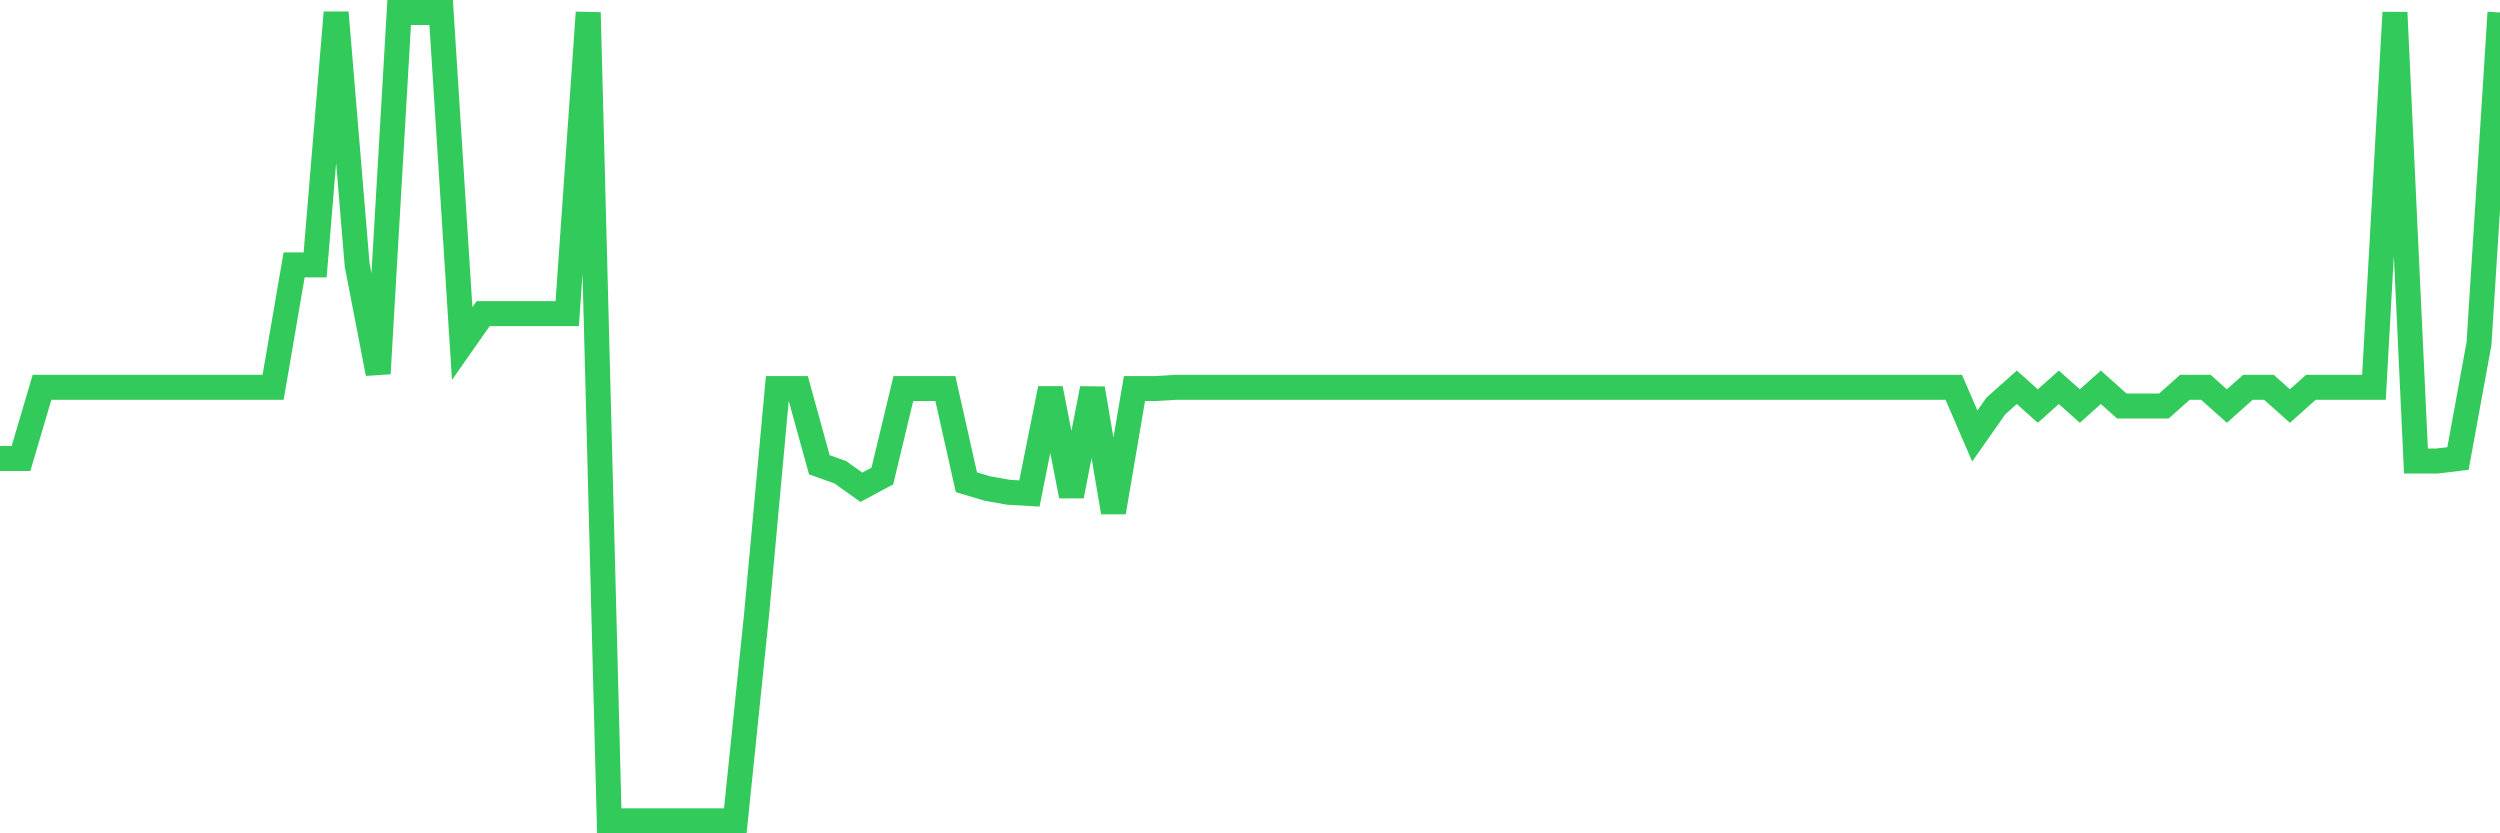 <svg
  xmlns="http://www.w3.org/2000/svg"
  xmlns:xlink="http://www.w3.org/1999/xlink"
  width="120"
  height="40"
  viewBox="0 0 120 40"
  preserveAspectRatio="none"
>
  <polyline
    points="0,22.009 1.008,22.009 2.017,18.591 3.025,18.591 4.034,18.591 5.042,18.591 6.05,18.591 7.059,18.591 8.067,18.591 9.076,18.591 10.084,18.591 11.092,18.591 12.101,18.591 13.109,18.591 14.118,12.714 15.126,12.714 16.134,0.6 17.143,12.714 18.151,17.931 19.16,0.6 20.168,0.6 21.176,0.6 22.185,16.492 23.193,15.053 24.202,15.053 25.21,15.053 26.218,15.053 27.227,15.053 28.235,0.6 29.244,39.4 30.252,39.4 31.261,39.4 32.269,39.4 33.277,39.4 34.286,39.4 35.294,39.4 36.303,29.625 37.311,18.651 38.319,18.651 39.328,22.309 40.336,22.669 41.345,23.388 42.353,22.849 43.361,18.651 44.37,18.651 45.378,18.651 46.387,23.148 47.395,23.448 48.403,23.628 49.412,23.688 50.42,18.651 51.429,23.808 52.437,18.651 53.445,24.588 54.454,18.651 55.462,18.651 56.471,18.591 57.479,18.591 58.487,18.591 59.496,18.591 60.504,18.591 61.513,18.591 62.521,18.591 63.529,18.591 64.538,18.591 65.546,18.591 66.555,18.591 67.563,18.591 68.571,18.591 69.58,18.591 70.588,18.591 71.597,18.591 72.605,18.591 73.613,18.591 74.622,18.591 75.63,18.591 76.639,18.591 77.647,18.591 78.655,18.591 79.664,18.591 80.672,18.591 81.681,18.591 82.689,18.591 83.697,18.591 84.706,18.591 85.714,18.591 86.723,18.591 87.731,18.591 88.739,18.591 89.748,18.591 90.756,18.591 91.765,18.591 92.773,18.591 93.782,18.591 94.79,20.93 95.798,19.49 96.807,18.591 97.815,19.49 98.824,18.591 99.832,19.49 100.84,18.591 101.849,19.49 102.857,19.49 103.866,19.49 104.874,18.591 105.882,18.591 106.891,19.49 107.899,18.591 108.908,18.591 109.916,19.49 110.924,18.591 111.933,18.591 112.941,18.591 113.95,18.591 114.958,0.6 115.966,22.129 116.975,22.129 117.983,22.009 118.992,16.492 120,0.6"
    fill="none"
    stroke="#32ca5b"
    stroke-width="1.2"
  >
  </polyline>
</svg>